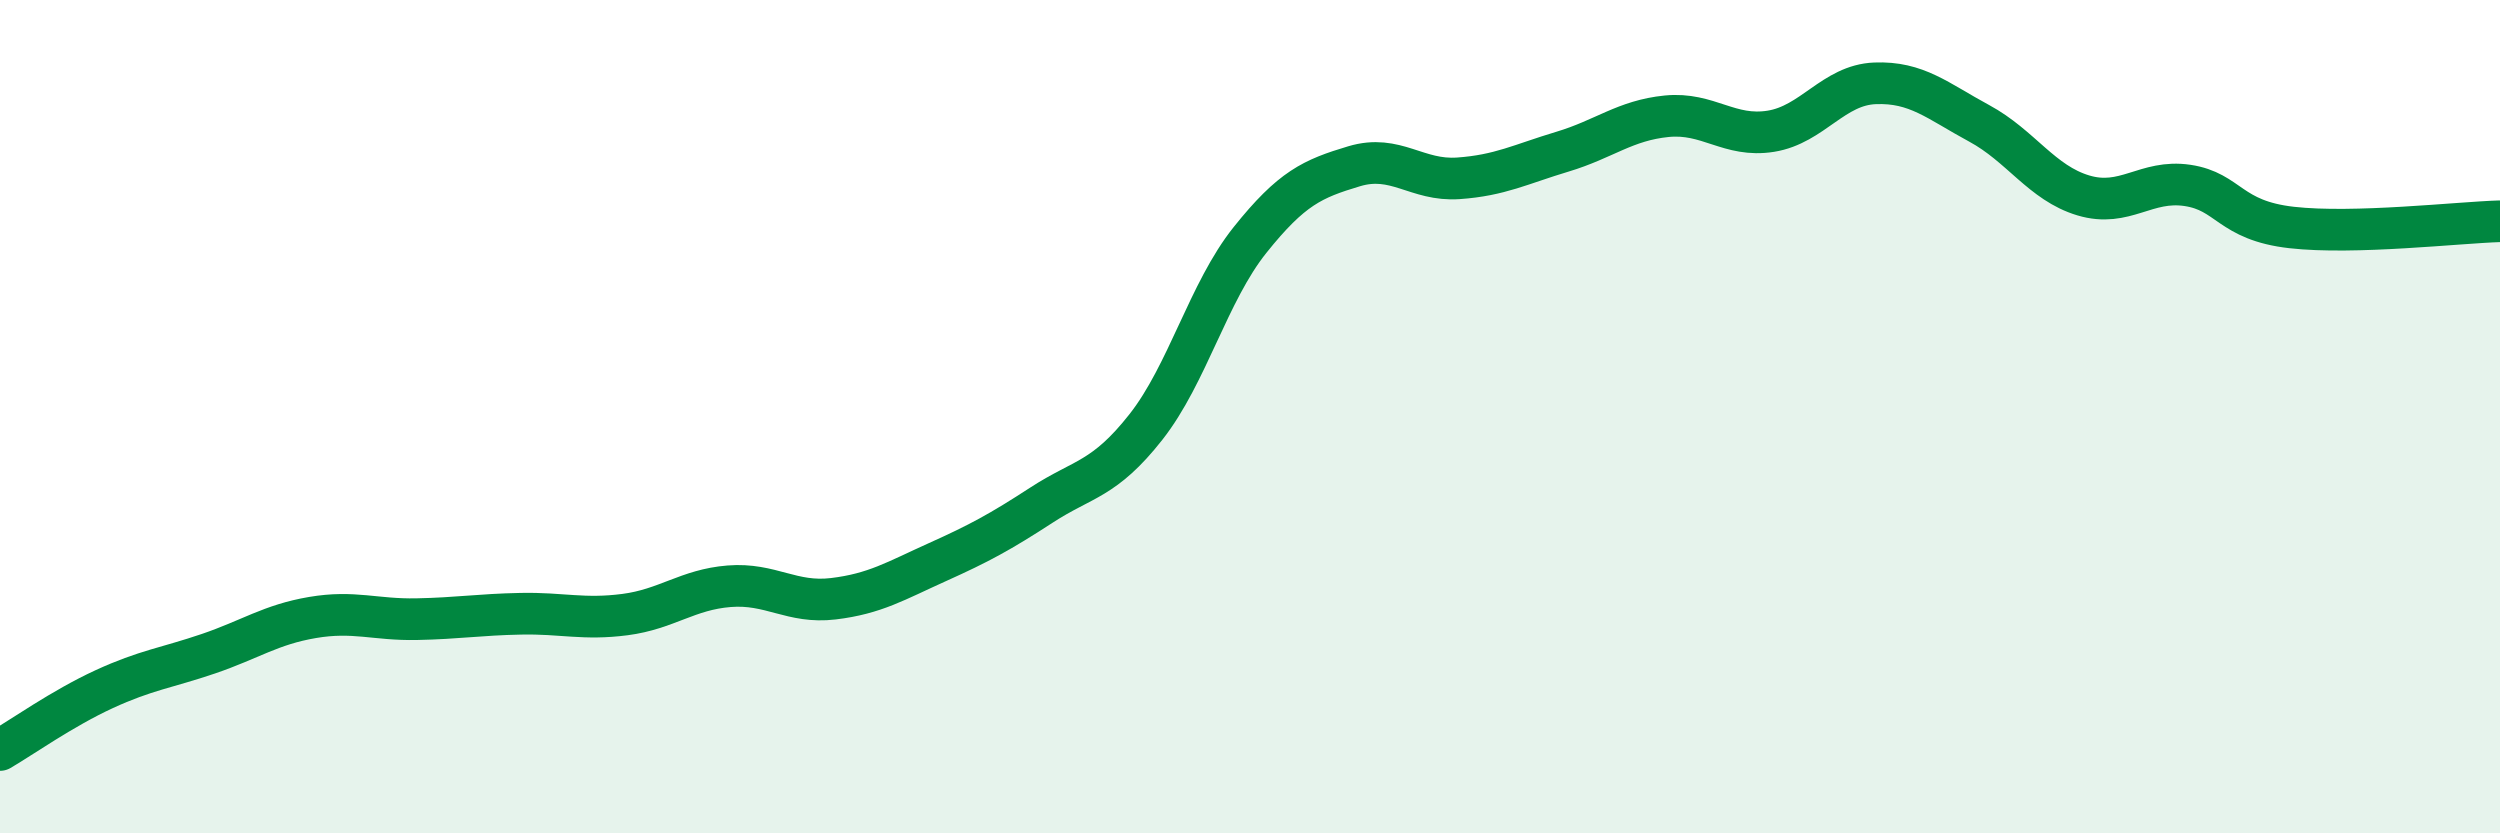 
    <svg width="60" height="20" viewBox="0 0 60 20" xmlns="http://www.w3.org/2000/svg">
      <path
        d="M 0,18 C 0.5,17.71 1.5,17 2.5,16.54 C 3.5,16.08 4,16.03 5,15.69 C 6,15.35 6.5,14.99 7.5,14.82 C 8.5,14.65 9,14.88 10,14.86 C 11,14.84 11.5,14.75 12.5,14.73 C 13.5,14.71 14,14.88 15,14.75 C 16,14.62 16.5,14.15 17.5,14.07 C 18.5,13.99 19,14.49 20,14.37 C 21,14.25 21.5,13.94 22.5,13.49 C 23.5,13.04 24,12.77 25,12.12 C 26,11.47 26.5,11.52 27.5,10.25 C 28.5,8.98 29,7.01 30,5.76 C 31,4.51 31.5,4.29 32.5,3.99 C 33.5,3.69 34,4.35 35,4.28 C 36,4.21 36.5,3.94 37.5,3.64 C 38.5,3.34 39,2.89 40,2.79 C 41,2.69 41.5,3.31 42.5,3.15 C 43.5,2.99 44,2.04 45,2 C 46,1.96 46.5,2.42 47.5,2.96 C 48.5,3.5 49,4.39 50,4.69 C 51,4.99 51.5,4.3 52.5,4.45 C 53.5,4.6 53.5,5.29 55,5.46 C 56.5,5.63 59,5.34 60,5.31L60 20L0 20Z"
        fill="#008740"
        opacity="0.1"
        stroke-linecap="round"
        stroke-linejoin="round"
      />
      <path
        d="M 0,18 C 0.5,17.71 1.5,17 2.5,16.54 C 3.5,16.08 4,16.03 5,15.69 C 6,15.35 6.5,14.99 7.5,14.82 C 8.5,14.65 9,14.88 10,14.86 C 11,14.84 11.5,14.75 12.5,14.73 C 13.5,14.71 14,14.88 15,14.75 C 16,14.62 16.5,14.15 17.5,14.07 C 18.5,13.99 19,14.49 20,14.37 C 21,14.25 21.5,13.94 22.5,13.49 C 23.5,13.04 24,12.77 25,12.12 C 26,11.47 26.5,11.52 27.5,10.25 C 28.5,8.98 29,7.01 30,5.76 C 31,4.51 31.5,4.29 32.5,3.99 C 33.5,3.69 34,4.35 35,4.28 C 36,4.21 36.5,3.94 37.5,3.64 C 38.5,3.34 39,2.89 40,2.79 C 41,2.69 41.5,3.31 42.5,3.15 C 43.5,2.99 44,2.04 45,2 C 46,1.96 46.5,2.42 47.5,2.96 C 48.5,3.5 49,4.39 50,4.69 C 51,4.99 51.5,4.3 52.5,4.45 C 53.5,4.6 53.5,5.29 55,5.46 C 56.5,5.63 59,5.34 60,5.31"
        stroke="#008740"
        stroke-width="1"
        fill="none"
        stroke-linecap="round"
        stroke-linejoin="round"
      />
    </svg>
  